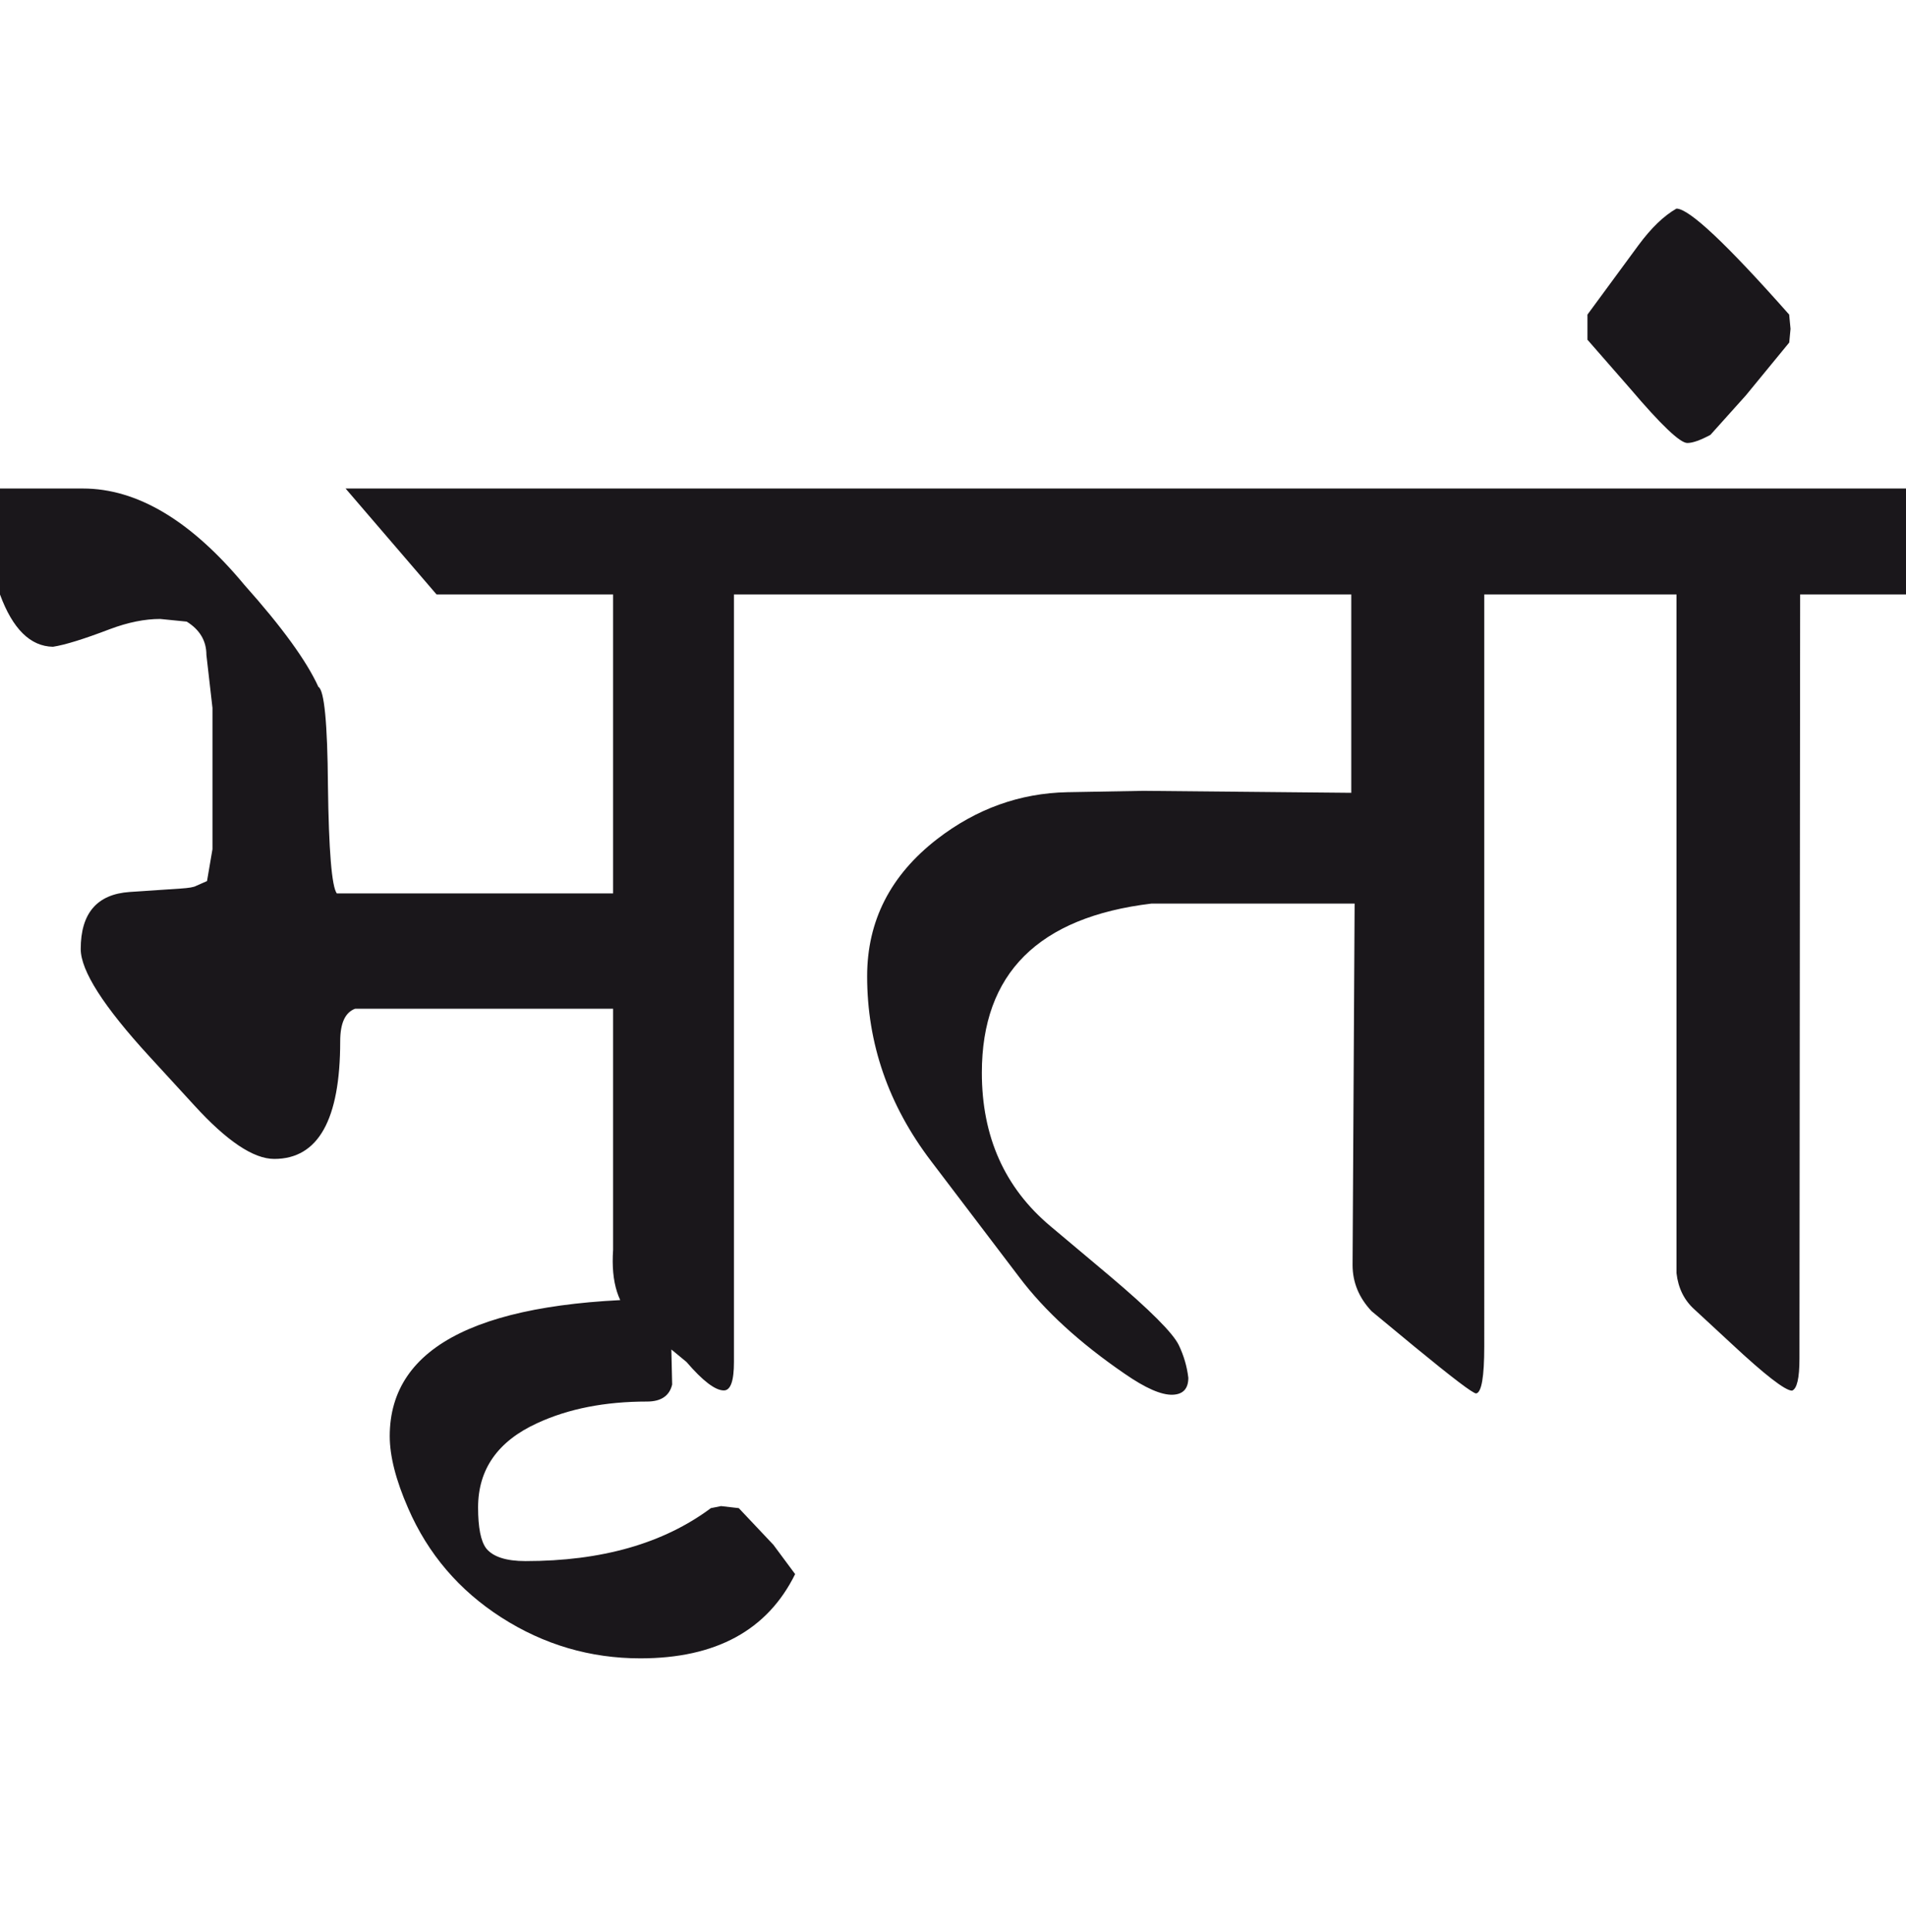 <?xml version="1.0" encoding="utf-8"?>
<!-- Generator: Adobe Illustrator 15.0.2, SVG Export Plug-In . SVG Version: 6.00 Build 0)  -->
<!DOCTYPE svg PUBLIC "-//W3C//DTD SVG 1.1//EN" "http://www.w3.org/Graphics/SVG/1.1/DTD/svg11.dtd">
<svg version="1.1" id="Ebene_1" xmlns="http://www.w3.org/2000/svg" xmlns:xlink="http://www.w3.org/1999/xlink" x="0px" y="0px"
	 width="27.979px" height="28.35px" viewBox="0 0 27.979 28.35" enable-background="new 0 0 27.979 28.35" xml:space="preserve">
<path fill="#1A171B" d="M26.284,4.825l-0.02-0.209c-0.917-1.036-1.468-1.555-1.655-1.555c-0.187,0.107-0.371,0.285-0.558,0.538
	l-0.748,1.017v0.369l0.628,0.718c0.451,0.53,0.73,0.797,0.838,0.797c0.079,0,0.191-0.04,0.339-0.119l0.519-0.578l0.638-0.777
	L26.284,4.825z M27.979,7.168h-4.964v1.555h1.595v9.958c0.025,0.219,0.112,0.395,0.26,0.529l0.548,0.507
	c0.491,0.458,0.788,0.688,0.888,0.688c0.072-0.026,0.109-0.182,0.109-0.468l0.01-11.214h1.555V7.168z M23.025,7.168H11.941v1.555
	h7.895v2.91l-3.051-0.029l-1.116,0.02c-0.697,0.014-1.335,0.242-1.913,0.688c-0.686,0.531-1.027,1.202-1.027,2.013
	c0,0.983,0.312,1.888,0.938,2.711l1.296,1.705c0.371,0.492,0.887,0.964,1.545,1.415c0.306,0.212,0.54,0.315,0.707,0.309
	c0.152-0.006,0.229-0.089,0.229-0.249c-0.02-0.167-0.067-0.326-0.14-0.479c-0.087-0.179-0.426-0.518-1.017-1.017l-0.867-0.728
	c-0.673-0.564-1.007-1.315-1.007-2.252c0-1.456,0.83-2.283,2.492-2.482h2.98l-0.03,5.303c0,0.253,0.092,0.479,0.279,0.678
	l0.628,0.519c0.558,0.458,0.859,0.688,0.907,0.688c0.079-0.013,0.119-0.243,0.119-0.688V8.723h1.236V7.168z M11.353,22.667
	l-0.508-0.538l-0.26-0.03l-0.15,0.03c-0.697,0.519-1.604,0.777-2.721,0.777c-0.284,0-0.479-0.063-0.578-0.188
	c-0.079-0.106-0.118-0.306-0.118-0.599c0-0.559,0.288-0.971,0.866-1.236c0.459-0.213,0.998-0.318,1.615-0.318
	c0.205,0,0.329-0.084,0.368-0.25l-0.029-1.256c-2.744,0-4.117,0.671-4.117,2.014c0,0.293,0.09,0.646,0.27,1.057
	c0.292,0.672,0.749,1.206,1.37,1.604s1.302,0.599,2.039,0.599c1.109,0,1.866-0.413,2.272-1.236L11.353,22.667z M11.941,7.168H5.073
	l1.336,1.555H9v4.386H4.944c-0.074-0.1-0.118-0.628-0.13-1.585c-0.007-0.917-0.054-1.397-0.14-1.445
	C4.501,9.699,4.14,9.201,3.588,8.583C2.805,7.64,2.014,7.168,1.217,7.168H0v1.555C0.186,9.229,0.446,9.484,0.777,9.49
	C0.95,9.464,1.229,9.378,1.614,9.231c0.267-0.1,0.512-0.149,0.737-0.149l0.39,0.039C2.934,9.241,3.03,9.404,3.03,9.61l0.089,0.777
	v2.073l-0.08,0.468l-0.159,0.07c-0.033,0.02-0.109,0.032-0.229,0.04l-0.748,0.05c-0.479,0.033-0.718,0.312-0.718,0.837
	c0,0.319,0.336,0.844,1.007,1.575l0.658,0.717c0.479,0.525,0.87,0.788,1.176,0.788c0.646,0,0.968-0.576,0.968-1.725
	c0-0.266,0.072-0.425,0.22-0.479H9v3.538c-0.033,0.479,0.076,0.821,0.329,1.028l0.748,0.617c0.239,0.278,0.422,0.418,0.549,0.418
	c0.099,0,0.148-0.14,0.148-0.418V8.723h1.167V7.168z"/>
<rect y="3.062" fill="none" width="27.979" height="21.271"/>
</svg>
